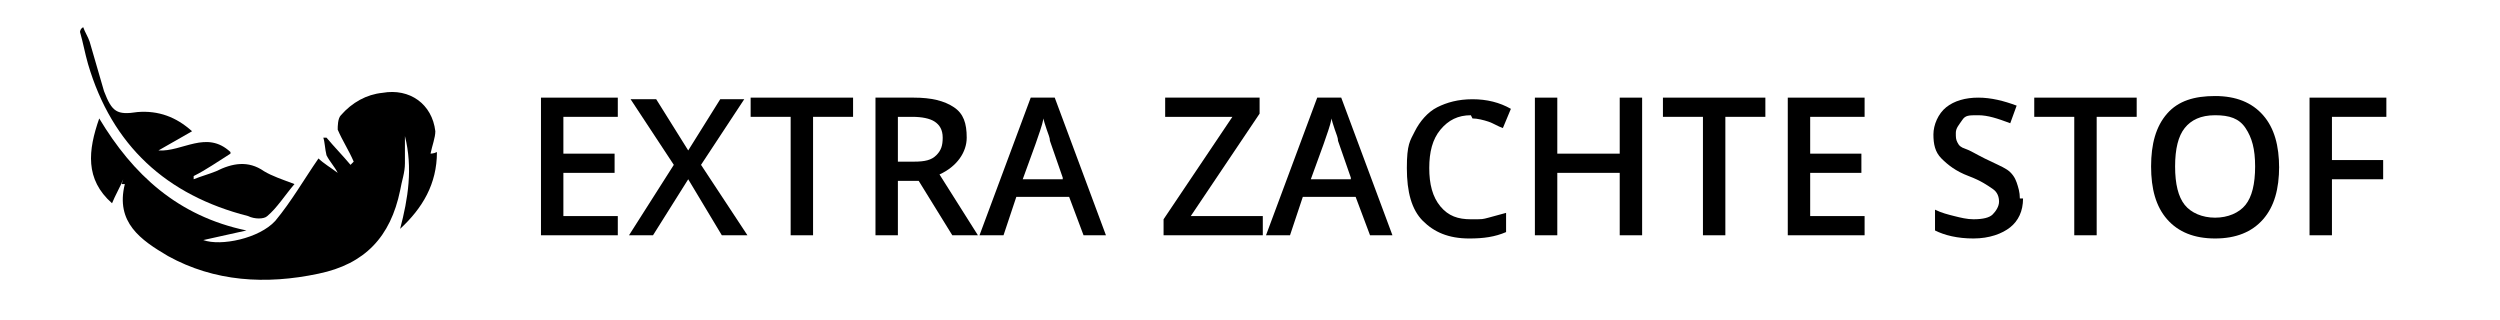 <?xml version="1.0" encoding="UTF-8"?>
<svg xmlns="http://www.w3.org/2000/svg" version="1.1" viewBox="0 0 156.2 20">
  <defs>
    <style>
      .cls-1 {
        fill: #fff;
      }
    </style>
  </defs>
  <!-- Generator: Adobe Illustrator 28.7.3, SVG Export Plug-In . SVG Version: 1.2.0 Build 164)  -->
  <g>
    <g id="Laag_1">
      <g id="Laag_1-2" data-name="Laag_1">
        <rect class="cls-1" y="0" width="156.2" height="20"/>
      </g>
      <path d="M7.7,11.2c-.2.5-.5,1-.7,1.5-1.7-1.5-1.5-3.3-.8-5.3,2.1,3.5,4.9,6.1,9.2,7-.9.2-1.8.4-2.7.6,1.1.4,3.5-.1,4.5-1.2,1-1.2,1.8-2.6,2.7-3.9.3.3.8.6,1.2.9,0,0,0,0,0,0-.2-.4-.5-.7-.7-1.1-.1-.4-.1-.8-.2-1.1,0,0,.2,0,.2,0,.5.6,1,1.1,1.5,1.7,0,0,.1-.1.2-.2-.3-.7-.7-1.3-1-2,0-.2,0-.7.2-.9.7-.8,1.6-1.3,2.6-1.4,1.7-.3,3.1.7,3.3,2.4,0,.4-.2.9-.3,1.4,0,0,.2,0,.4-.1,0,2-.9,3.5-2.3,4.8.5-1.9.8-3.8.3-5.8,0,.6,0,1.2,0,1.7,0,.6-.2,1.1-.3,1.7-.6,2.9-2.2,4.6-5.1,5.2-3.3.7-6.5.5-9.4-1.1-1.7-1-3.3-2.1-2.7-4.5,0,0-.2,0-.2,0Z"/>
      <path d="M14.4,9.6c-.8.5-1.5,1-2.3,1.4,0,0,0,.1,0,.2.5-.2.9-.3,1.4-.5,1-.5,2-.7,3,0,.5.3,1.1.5,1.9.8-.6.7-1.1,1.5-1.7,2-.2.2-.8.2-1.2,0-5.1-1.3-8.5-4.4-10-9.5-.2-.7-.3-1.3-.5-2,0,0,0-.2.2-.3.1.3.3.6.4.9.3,1,.6,2.1.9,3.1.5,1.3.8,1.5,2.1,1.3,1.3-.1,2.4.3,3.4,1.2-.7.4-1.4.8-2.1,1.2,1.5.1,3-1.3,4.5.1Z"/>
      <g>
        <path d="M38.6,14.7h-4.8V6.1h4.8v1.2h-3.4v2.3h3.2v1.2h-3.2v2.7h3.4v1.2Z"/>
        <path d="M46.7,14.7h-1.6l-2.1-3.5-2.2,3.5h-1.5l2.8-4.4-2.7-4.1h1.6l2,3.2,2-3.2h1.5l-2.7,4.1,2.9,4.4Z"/>
        <path d="M50.8,14.7h-1.4v-7.4h-2.5v-1.2h6.4v1.2h-2.5v7.4Z"/>
        <path d="M56.1,11.3v3.4h-1.4V6.1h2.4c1.1,0,1.9.2,2.5.6s.8,1,.8,1.9-.6,1.8-1.7,2.3l2.4,3.8h-1.6l-2.1-3.4h-1.4ZM56.1,10.1h1c.7,0,1.1-.1,1.4-.4s.4-.6.4-1.1-.2-.8-.5-1-.8-.3-1.4-.3h-.9v2.8Z"/>
        <path d="M67.7,14.7l-.9-2.4h-3.3l-.8,2.4h-1.5l3.2-8.6h1.5l3.2,8.6h-1.5ZM66.4,11.1l-.8-2.3c0-.2-.1-.4-.2-.7s-.2-.6-.2-.7c-.1.5-.3,1-.5,1.6l-.8,2.2h2.5Z"/>
        <path d="M78.8,14.7h-6.1v-1l4.3-6.4h-4.2v-1.2h5.9v1l-4.3,6.4h4.5v1.2Z"/>
        <path d="M85.6,14.7l-.9-2.4h-3.3l-.8,2.4h-1.5l3.2-8.6h1.5l3.2,8.6h-1.5ZM84.4,11.1l-.8-2.3c0-.2-.1-.4-.2-.7s-.2-.6-.2-.7c-.1.5-.3,1-.5,1.6l-.8,2.2h2.5Z"/>
        <path d="M91.9,7.2c-.8,0-1.4.3-1.9.9s-.7,1.4-.7,2.4.2,1.8.7,2.4,1.1.8,1.9.8.7,0,1.1-.1.7-.2,1.1-.3v1.2c-.7.3-1.4.4-2.3.4-1.3,0-2.2-.4-2.9-1.1s-1-1.8-1-3.3.2-1.7.5-2.3.8-1.2,1.4-1.5,1.3-.5,2.2-.5,1.7.2,2.4.6l-.5,1.2c-.3-.1-.6-.3-.9-.4s-.7-.2-1-.2Z"/>
        <path d="M102.6,14.7h-1.4v-3.9h-3.9v3.9h-1.4V6.1h1.4v3.5h3.9v-3.5h1.4v8.6Z"/>
        <path d="M107.8,14.7h-1.4v-7.4h-2.5v-1.2h6.4v1.2h-2.5v7.4Z"/>
        <path d="M116.5,14.7h-4.8V6.1h4.8v1.2h-3.4v2.3h3.2v1.2h-3.2v2.7h3.4v1.2Z"/>
        <path d="M126.4,12.4c0,.8-.3,1.4-.8,1.8s-1.3.7-2.3.7-1.8-.2-2.4-.5v-1.3c.4.2.8.3,1.2.4s.8.2,1.2.2c.6,0,1-.1,1.2-.3s.4-.5.4-.8-.1-.6-.4-.8-.7-.5-1.5-.8c-.8-.3-1.3-.7-1.7-1.1s-.5-.9-.5-1.5.3-1.3.8-1.7,1.2-.6,2-.6,1.6.2,2.4.5l-.4,1.1c-.8-.3-1.4-.5-2-.5s-.8,0-1,.3-.4.5-.4.8,0,.4.1.6.2.3.5.4.6.3,1.2.6c.6.3,1.1.5,1.4.7s.5.5.6.8.2.6.2,1Z"/>
        <path d="M131,14.7h-1.4v-7.4h-2.5v-1.2h6.4v1.2h-2.5v7.4Z"/>
        <path d="M142.4,10.4c0,1.4-.3,2.5-1,3.3s-1.7,1.2-3,1.2-2.3-.4-3-1.2-1-1.9-1-3.3.3-2.5,1-3.3,1.7-1.1,3-1.1,2.3.4,3,1.2,1,1.9,1,3.3ZM135.9,10.4c0,1.1.2,1.9.6,2.4s1.1.8,1.9.8,1.5-.3,1.9-.8.6-1.3.6-2.4-.2-1.8-.6-2.4-1-.8-1.9-.8-1.5.3-1.9.8-.6,1.3-.6,2.4Z"/>
        <path d="M145.7,14.7h-1.4V6.1h4.8v1.2h-3.4v2.7h3.2v1.2h-3.2v3.5Z"/>
      </g>
    </g>
  </g>
</svg>